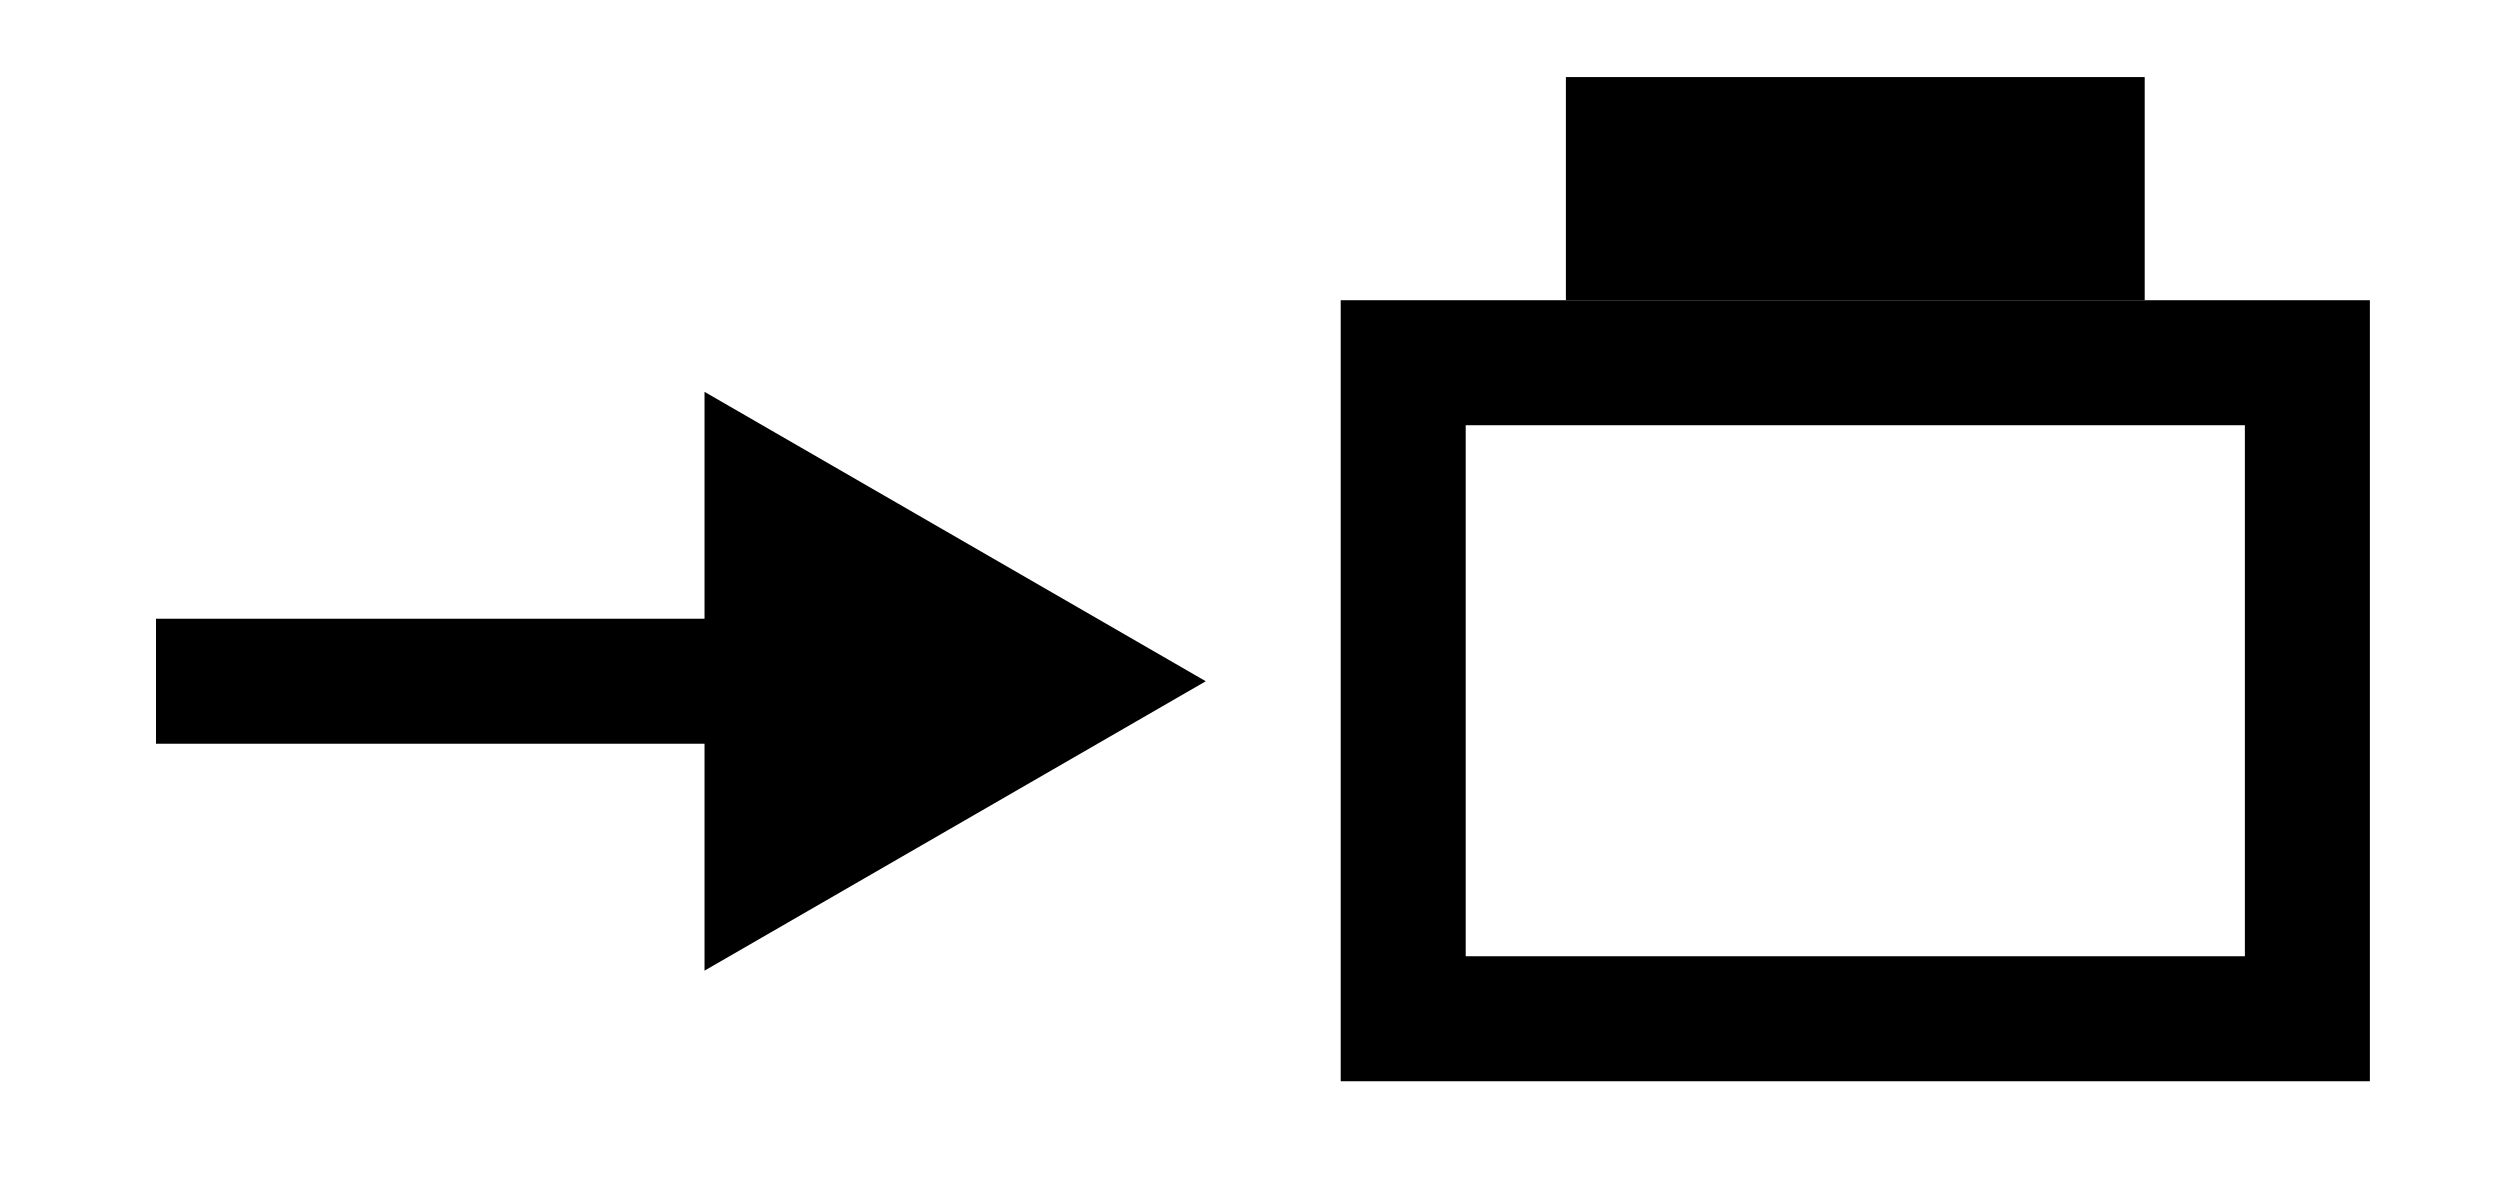 <?xml version="1.0" encoding="utf-8"?>
<!-- Generator: Adobe Illustrator 17.1.0, SVG Export Plug-In . SVG Version: 6.00 Build 0)  -->
<!DOCTYPE svg PUBLIC "-//W3C//DTD SVG 1.1//EN" "http://www.w3.org/Graphics/SVG/1.1/DTD/svg11.dtd">
<svg version="1.1" id="Слой_1" xmlns="http://www.w3.org/2000/svg" xmlns:xlink="http://www.w3.org/1999/xlink" x="0px" y="0px"
	 viewBox="0 0 100 47.875" enable-background="new 0 0 100 47.875" xml:space="preserve">
<g>
	<rect x="58.628" y="17.009" fill="none" width="31.167" height="21.241"/>
	<path d="M53.628,12.009V43.25h41.167V12.009H53.628z M89.795,38.25h-31.167V17.009h31.167V38.25z
		"/>
	<rect x="62.636" y="3.083" width="23.152" height="8.926"/>
	<polygon points="28.181,24.75 6.24,24.75 6.24,29.75 28.181,29.75 28.181,38.826 48.231,27.25 
		28.181,15.674 	"/>
</g>
</svg>
